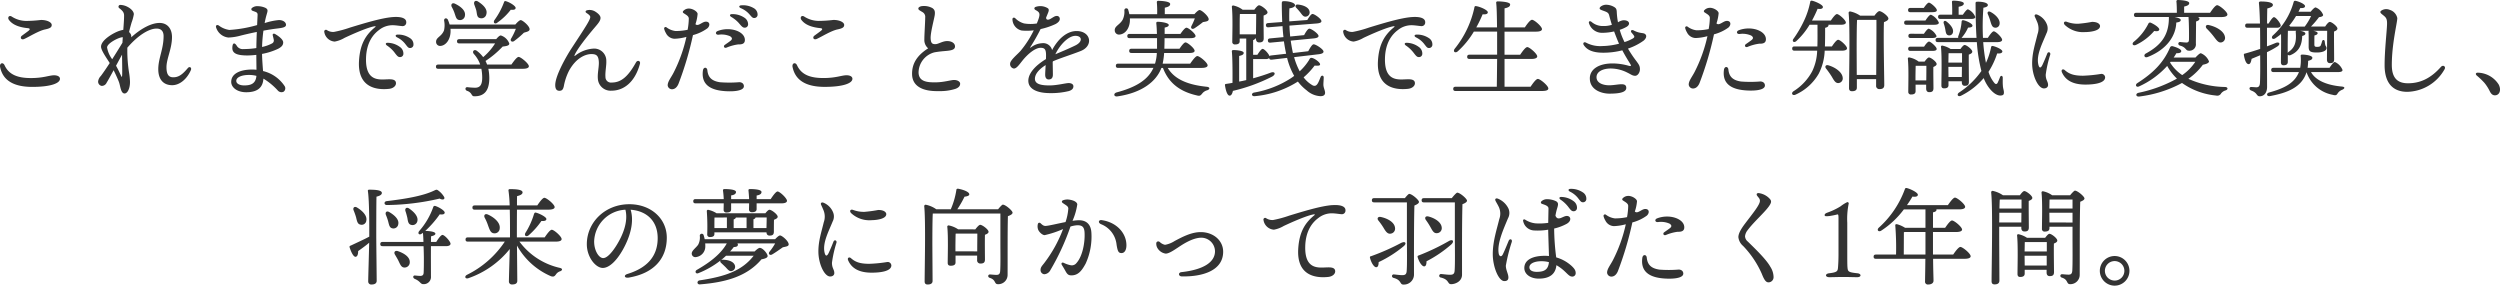 <svg xmlns="http://www.w3.org/2000/svg" width="637.962" height="72.894" viewBox="0 0 637.962 72.894"><g transform="translate(-304.896 -6276.257)"><path d="M-319.047-12.737c1.179-.511,3.629-2.081,5.329-2.434,1.289-.267,1.683-.562,1.683-1.143,0-.689-1.209-1.274-2.737-1.274a33.809,33.809,0,0,1-3.766.249,6.866,6.866,0,0,1-3.633-1.069c-.728-.524-1.244.181-.78.809.955,1.294,2.7,1.893,4.788,2.1.629.062.656.311.215.667-.384.31-1.176.876-1.678,1.247-.591.437-.234,1.2.58.849ZM-325.2-5.549c.743,3.624,3.807,5.042,8.183,5.042,4.736,0,7.085-.921,7.085-2.062,0-.626-.726-.9-1.494-.9-1.252,0-2.679.707-5.892.707-3.088,0-5.572-.677-6.749-3.265-.394-.867-1.348-.565-1.134.478Zm33.143,3.894a17.22,17.22,0,0,0-.245-2.506,35.688,35.688,0,0,1-.443-5.7c0-.226,0-.446.008-.655,2.952-3.418,5.7-4.873,7.447-4.873,1.173,0,1.8.667,1.8,1.932,0,3.308-1.356,5.639-1.356,8.437,0,2.6,1.295,4.079,3.553,4.079,1.878,0,3.726-1.5,4.755-3.822.3-.683-.316-1.075-.77-.538-1.388,1.641-2.334,2.345-3.719,2.345-1.223,0-1.726-.809-1.726-2.6,0-2.133,1.409-4.707,1.409-7.67,0-2.1-1.149-3.6-3.176-3.6-1.787,0-4.334,1.063-7.234,3.672a1.351,1.351,0,0,0-.3-1.086,2.065,2.065,0,0,0-.241-.261c.2-.936.433-1.7.629-2.4a11.453,11.453,0,0,0,.586-2.146c0-.676-.7-1.449-1.727-1.948a4.33,4.33,0,0,0-1.68-.434.46.46,0,0,0-.284.853c.909.7,1.2,1.153,1.2,1.875,0,.954-.085,2.108-.2,3.639a5.585,5.585,0,0,0-.92.228c-1.5.471-4.76,2.335-4.76,4.071,0,.912,1.375,2.842,2.214,4.169-.853,1.312-1.659,2.5-2.273,3.31a2.375,2.375,0,0,0-.683,1.361,1.1,1.1,0,0,0,.927,1.167,1.386,1.386,0,0,0,1.255-.843c.453-.744,1.095-1.914,1.77-3.165.666,1.343,1.187,2.541,1.375,3.062.359,1,.449,2.876,1.423,2.876.75,0,1.376-1.308,1.376-2.832ZM-294.3-3.263c-.309-.617-.65-1.44-1.324-2.644.546-1.016,1.084-2.017,1.533-2.825.018,1.831.087,4.737.014,5.4C-294.109-3-294.149-2.971-294.3-3.263Zm-3.612-7.284c0-1.045,2.6-2.361,3.541-2.57a2.185,2.185,0,0,1,.469-.067q-.045.667-.089,1.416c-.772,1.271-1.7,2.769-2.613,4.2A6.932,6.932,0,0,1-297.907-10.548Zm32.97,8.513c0-.97,1.443-1.522,3.233-1.522a7.731,7.731,0,0,1,1.909.231c-.175,2.079-1.533,2.442-3.143,2.442C-263.939-.885-264.937-1.258-264.937-2.035Zm7.8-17.12c.281-.864.251-1.159-.3-1.493a4.859,4.859,0,0,0-2.01-.455,2.085,2.085,0,0,0-1.5.469.4.4,0,0,0,.141.69c.823.351,1.326.325,1.311,1.07-.005.267-.06,1.261-.123,2.592a33.043,33.043,0,0,1-7.073,1.241,5.758,5.758,0,0,1-2.69-1.12c-.468-.3-.836-.056-.718.434a3.678,3.678,0,0,0,3.15,2.623,13.2,13.2,0,0,0,3.015-.462c.77-.2,2.384-.588,4.237-.965-.055,1.321-.1,2.774-.121,4.117a21.3,21.3,0,0,1-3.261.252,1.774,1.774,0,0,1-1.79-.934h0c-.6-.861-1.053-.567-1.072.629-.02,1.261.91,1.936,3.8,1.936a18.425,18.425,0,0,0,2.32-.152c.007,1.19.027,2.74.039,3.806a9.376,9.376,0,0,0-1.076-.063c-3.1,0-5.37,1.045-5.37,3.158,0,1.406,1.51,2.64,3.827,2.64,2.649,0,4.251-1.007,4.387-3.48a16.52,16.52,0,0,1,3.687,3.05,1.237,1.237,0,0,0,1.458.3A1.07,1.07,0,0,0-252.65-.78a9.1,9.1,0,0,0-5.457-3.769c-.094-1.206-.225-2.847-.259-4.374a16.67,16.67,0,0,0,4.106-1.311c.744-.4,1.293-.84,1.293-1.612,0-.743-1.077-1.574-2.049-2.141-.376-.22-.7-.054-.621.3.087.377.216.837.27,1.215a.819.819,0,0,1-.432.864,9.587,9.587,0,0,1-2.56.912,39.409,39.409,0,0,1,.346-4.161c1.129-.208,2.279-.4,3.33-.526h0c1.247-.155,2.41-.259,2.433-.934.021-.594-.579-1.209-1.766-1.251a16.24,16.24,0,0,0-3.684.779,21.251,21.251,0,0,1,.564-2.364Zm32.221.825c-2.864.189-7.524,1.629-10.962,2.675a28.749,28.749,0,0,1-4.159,1.121,2.887,2.887,0,0,1-1.746-.451.435.435,0,0,0-.694.452,2.878,2.878,0,0,0,2.661,2.463,7.469,7.469,0,0,0,2.5-.946c2.224-1.046,6.04-2.722,7.718-2.971.258-.038.273.092.094.238-2.261,1.846-3.867,4.164-4.116,8.65-.369,6.654,4.27,7.446,7.663,7.089,1.065-.112,1.806-.742,1.774-1.477-.044-1.006-1.231-.982-2.17-.955-2.019.058-5.6.651-5.475-5.294.089-4.255,1.989-6.308,3.335-7.3a5.531,5.531,0,0,1,3.479-1.211c.788,0,2.113.224,2.5.231a.916.916,0,0,0,.954-1c.017-.982-1.183-1.459-3.362-1.315Zm.314,8.991c.615.808.908,1.206,1.365,1.222a.842.842,0,0,0,.947-.831,2.025,2.025,0,0,0-.871-1.736,5.376,5.376,0,0,0-3-1.074c-.659-.067-.831.324-.308.7A8.187,8.187,0,0,1-224.6-9.339Zm2.72-2.213c.615.777.8,1.121,1.273,1.121a.841.841,0,0,0,.891-.891,1.866,1.866,0,0,0-.88-1.625,5.355,5.355,0,0,0-3.086-.912c-.648-.014-.794.411-.214.717a5.91,5.91,0,0,1,2.018,1.591Zm23.593-5.377a15.73,15.73,0,0,0,3.4-3.267c.837.081,1.215-.054,1.242-.459.027-.486-1.485-1.458-2.511-1.728-.27-.108-.432.108-.486.351A18.64,18.64,0,0,1-199.1-17.5C-199.449-16.821-198.882-16.416-198.288-16.929Zm-5.373-2.97c.162.81.135,1.62.837,1.809a1.278,1.278,0,0,0,1.7-.945c.378-1.269-.756-2.376-2.052-3.213-.756-.513-1.242,0-1.026.7C-204.039-21.033-203.8-20.466-203.661-19.9Zm-5.562.621c.3.81.4,1.593,1.161,1.7a1.257,1.257,0,0,0,1.485-1.161c.189-1.269-1.107-2.295-2.484-2.97-.783-.405-1.188.162-.891.783A9.878,9.878,0,0,1-209.223-19.278Zm8.289,13.068a6.8,6.8,0,0,0-.4-.918,23.581,23.581,0,0,0,4.374-3.672c.891-.108,1.7-.216,1.7-.756a3.381,3.381,0,0,0-2.16-2.079c-.324,0-.729.4-1.188.945h-9.4c-.351,0-.594.135-.594.54,0,.432.243.54.594.54h9.126a15.206,15.206,0,0,1-3.051,3.51,7.675,7.675,0,0,0-1.62-1.62c-.7-.513-1.3.216-.729.837a7.993,7.993,0,0,1,1.593,2.673h-10.692c-.351,0-.594.135-.594.54,0,.432.243.54.594.54h10.989a11.906,11.906,0,0,1,.216,2.241c0,1.89-.567,2.592-1.836,2.592a18.808,18.808,0,0,1-1.917-.135c-.621-.081-.729.729-.081.945a1.89,1.89,0,0,1,1.026.756c.3.486.4.621.837.621,2.592,0,3.78-1.539,3.78-4.644a11.828,11.828,0,0,0-.243-2.376h8.775c1.107,0,1.566-.27,1.566-.648,0-.675-2.052-2.376-2.619-2.376-.432,0-1.215,1.053-1.836,1.944Zm-9.558-10.206a12.736,12.736,0,0,0-.432-1.215c-.324-.594-1.026-.432-.972.216a5.909,5.909,0,0,1-.027,2.484c-.621,1.62-2.079,1.755-2.025,2.97a1.02,1.02,0,0,0,1.107,1c1.377-.081,2.565-1.62,2.592-3.726a5.2,5.2,0,0,0-.027-.648h16.686a16.3,16.3,0,0,1-1.215,2.511c-.351.567.243,1.026.81.594a21.986,21.986,0,0,0,2.457-2.106c.783-.243,1.431-.351,1.458-.864.027-.837-1.809-2.349-2.268-2.349-.324,0-.918.594-1.377,1.134Zm47.562,9.649c-2.1,3.8-3.919,5.147-6.2,5.147a1.4,1.4,0,0,1-1.594-1.415c-.116-1.125.27-2.979.216-4.046a3.1,3.1,0,0,0-3.132-3.207A8.286,8.286,0,0,0-178.4-8.512c-.265.2-.3.111-.184-.159.62-1.447,2.957-4.46,5.058-6.927,1-1.169,1.535-1.8,1.535-2.519,0-.564-.593-1.125-1.288-1.572a2.728,2.728,0,0,0-2.152-.372c-.388.093-.518.43-.172.663.633.426.993.716.993,1.065,0,.732-1.322,2.709-4.816,8.042-1.028,1.569-4.121,6.808-4.121,9.319,0,.972.34,1.458,1.053,1.458.656,0,.94-.29,1.132-1.137a14.507,14.507,0,0,1,1.339-3.994c1.923-3.473,4.4-4.238,5.684-4.238s1.832.383,1.917,2.006c.068,1.292-.383,2.873-.243,4.349A3.249,3.249,0,0,0-169.182.459c3.055,0,5.966-2.094,7.25-6.856.206-.765-.634-1.028-1-.37ZM-149.5-20.5a1.915,1.915,0,0,0-1.362.608.329.329,0,0,0,.052.548c.624.442,1.316.725,1.348,1.384a17.39,17.39,0,0,1-.3,2.877,14.451,14.451,0,0,1-3.123.315,4.783,4.783,0,0,1-2.275-.938.373.373,0,0,0-.586.4,3.893,3.893,0,0,0,.455,1.084,2.523,2.523,0,0,0,2.186,1.43,12.8,12.8,0,0,0,3.029-.476,37.73,37.73,0,0,1-3.282,9.158c-.65,1.265-1.536,2.29-1.49,3.258a1.11,1.11,0,0,0,1.14.948c.508-.022,1.144-.3,1.6-1.354A83.724,83.724,0,0,0-148.4-13.727a10.912,10.912,0,0,0,3.7-1.743c.754-.708.619-1.722-.446-1.684-.942.034-1.943,1.328-2.62.641a10.784,10.784,0,0,0,.552-2.64c-.09-.653-1.362-1.386-2.284-1.342Zm7.367,5.75c-.61.241-.531.983.251.929a5.427,5.427,0,0,1,2.961.392c.6.39.584.768.141,1.125-.4.323-1.052.758-1.512,1.091-.382.277-.195.887.415.7a11.679,11.679,0,0,1,3.032-.838c1.255.054,1.737-.371,1.69-1.24-.115-2.141-3.877-3.385-6.978-2.163Zm-2.6,9.974c-.086-.8-1-.886-1.132.118-.345,2.658.818,4.676,4.847,5.159,2.128.255,5.58.2,5.613-1.158.014-.581-.4-1.021-1.152-1.052a30.97,30.97,0,0,1-4.931.017c-2.415-.344-3.079-1.534-3.244-3.083Zm8.066-11.981c.663.769.978,1.149,1.436,1.138a.842.842,0,0,0,.9-.887,2.025,2.025,0,0,0-.974-1.68,5.377,5.377,0,0,0-3.054-.892c-.662-.027-.811.374-.265.718a8.181,8.181,0,0,1,1.962,1.6Zm2.581-2.374c.66.738.87,1.071,1.338,1.042a.841.841,0,0,0,.836-.943,1.867,1.867,0,0,0-.977-1.57,5.356,5.356,0,0,0-3.136-.725c-.648.025-.768.458-.171.728a5.912,5.912,0,0,1,2.11,1.467Zm17.264,6.388c1.179-.511,3.629-2.081,5.329-2.434,1.289-.267,1.683-.562,1.683-1.143,0-.689-1.209-1.274-2.737-1.274a33.808,33.808,0,0,1-3.766.249,6.866,6.866,0,0,1-3.633-1.069c-.728-.524-1.244.181-.78.809.955,1.294,2.7,1.893,4.788,2.1.629.062.656.311.215.667-.384.31-1.176.876-1.678,1.247-.591.437-.234,1.2.58.849Zm-6.157,7.188c.743,3.624,3.807,5.042,8.183,5.042,4.736,0,7.085-.921,7.085-2.062,0-.626-.726-.9-1.494-.9-1.252,0-2.679.707-5.892.707-3.088,0-5.572-.677-6.749-3.265-.394-.867-1.348-.565-1.134.478Zm32.09-14.971c0,.351.228.437,1.052.932a1.383,1.383,0,0,1,.7,1.4c0,1.108-.216,4.3-.216,5.533a2.785,2.785,0,0,0,.968,2.313c-2.853,1.823-4.179,3.927-4.1,6.706C-92.393-.8-89.984.678-85.668.568a12.928,12.928,0,0,0,4.247-.574c.833-.312,1.205-.744,1.2-1.316,0-.538-.7-.98-1.651-.947-.717.025-2.49.549-4.319.594-2.394.059-4.589-.12-4.641-2.511A5.389,5.389,0,0,1-86.81-9.316c.837-.167,2.091-.292,2.8-.349,1.555-.127,2.535-.317,2.475-1.248-.049-.758-.859-1.289-2-1.289s-2.211.743-2.9.783c-.947.056-1.274-.3-1.317-1.516-.051-1.455.955-5.119,1.052-5.923.11-.905-.023-1.334-.583-1.747a4.46,4.46,0,0,0-2.468-.534c-.476,0-1.135.249-1.135.621Zm33.024-.059a3.625,3.625,0,0,0-1.833-.536,3.9,3.9,0,0,0-1.2.179c-.475.15-.515.577-.077.817,1.166.638,1.35.953.322,3.435a10.08,10.08,0,0,1-3.262-.011,5,5,0,0,1-2.241-1.326c-.347-.306-.777-.125-.714.351a3,3,0,0,0,2.347,2.784,14.14,14.14,0,0,0,3.088-.05,25.219,25.219,0,0,1-3.387,5.258c-.723.838-2.644,2.36-2.644,3.235A1.134,1.134,0,0,0-66.51-5.19c.7,0,1.395-1.031,2.156-1.984,1.424-1.784,3.3-3.307,4.662-3.307,1.033,0,1.391.384,1.391,1.909,0,.277-.009.608-.022.967-2.967,1.806-4.5,3.79-4.5,5.524,0,2.047,2.087,3.163,5.618,3.163A19.011,19.011,0,0,0-52.488.56c.747-.23,1.168-.6,1.168-1.215,0-.525-.5-.826-1.223-.826s-2.965.6-4.858.6c-2.281,0-3.736-.373-3.736-1.691,0-1.382,1.341-2.627,2.738-3.5-.058,1.046-.121,2.035-.121,2.438,0,.789.317,1.227.9,1.227.679,0,1.064-.383,1.064-1.227,0-.538-.026-1.932-.048-3.152.015-.083.032-.165.051-.246,1.948-.848,4.522-1.619,7.093-2.629,3.338-1.312,2.618-5.1-1.054-5.1-2.272,0-4.572,1.728-6.245,4.864a2.316,2.316,0,0,0-2.552-1.756,5.016,5.016,0,0,0-2.836,1.064c-.207.145-.271.086-.134-.12a47.429,47.429,0,0,0,2.587-4.553,17.976,17.976,0,0,0,3.829-1.289c.692-.382,1.08-.83,1.072-1.288a.727.727,0,0,0-.831-.768h0c-.452,0-.931.392-1.583.76-.549.31-1.117.274-1.069-.372.259-.6.417-1.014.513-1.246.225-.547.208-.912-.095-1.114Zm7.031,7.045c1.776,0,1.952,1.5.035,2.442-1.876.919-3.819,1.707-5.123,2.262C-54.761-11.277-52.557-13.534-50.829-13.534Zm30.5-4.448a14.864,14.864,0,0,1-.837,1.89c-.324.621.135,1,.729.648a25.565,25.565,0,0,0,2.187-1.593c.729-.135,1.458-.189,1.458-.729,0-.783-1.809-2.349-2.322-2.349-.3,0-.864.54-1.323,1.053H-28v-1.647c.81-.189,1.377-.405,1.377-.945,0-.729-2.565-.81-3.024-.81a.34.34,0,0,0-.378.405,26.651,26.651,0,0,1,.081,3h-7.1c-.081-.405-.189-.81-.3-1.161a.5.5,0,0,0-.972.162,4.614,4.614,0,0,1-.4,2.349c-.7,1.35-2.106,1.647-2.052,2.781a1.072,1.072,0,0,0,1.107,1.08c1.458-.054,2.592-1.4,2.754-3.375a7.056,7.056,0,0,0,0-.756Zm1.7,12.636c1.107,0,1.566-.27,1.566-.648,0-.7-2.052-2.376-2.619-2.376-.432,0-1.215,1.053-1.836,1.944h-7.02a18.99,18.99,0,0,0,.378-2.727h6.4c.945,0,1.377-.189,1.377-.567,0-.621-1.809-2.133-2.322-2.133-.378,0-1.026.864-1.539,1.62h-3.861c.027-.81.054-1.782.054-2.7h6.507c.972,0,1.4-.189,1.4-.567-.027-.621-1.809-2.106-2.322-2.106-.351,0-1.026.837-1.539,1.593h-4.023v-1.62c.621-.135,1.026-.3,1.053-.648,0-.621-2.241-.837-2.808-.837-.243,0-.405.108-.378.4.081.7.135,1.674.162,2.7h-6.966c-.351,0-.594.135-.594.54,0,.432.243.54.594.54h6.993v2.7h-6.507c-.351,0-.594.135-.594.54,0,.432.243.54.594.54h6.453a10.865,10.865,0,0,1-.459,2.727h-9.4c-.351,0-.594.135-.594.54,0,.432.243.54.594.54h8.991C-32.238-2.4-35.181-.459-40.257.891c-.945.27-.756,1.161.162,1.026,6.156-.891,9.909-3.726,11.232-7.263h.4c1.512,4.023,4.563,6.1,8.667,7.02.756.216.945,0,1.35-.486a2.343,2.343,0,0,1,1.3-.837c.675-.243.756-.783-.135-.891C-21.816-1-25.434-2.3-27.243-5.346ZM6.615-19.467c.459.594.783,1.134,1.431,1.026a1.075,1.075,0,0,0,.891-1.323c-.189-1.08-1.62-1.62-2.916-1.755-.7-.081-.837.432-.459.837A14.742,14.742,0,0,1,6.615-19.467Zm-15.5,3.456c0-.486,0-2.3.054-3.1h4.158c0,1.215-.027,3.672-.054,5.184H-8.883ZM11.2-8.829c.945-.108,1.35-.351,1.3-.729-.054-.594-2.025-1.863-2.538-1.809-.378.027-.918.945-1.35,1.755L4.7-9.153q-.324-1.5-.567-3.159l5.859-.567c.864-.081,1.269-.3,1.242-.648-.054-.594-1.89-1.89-2.376-1.836-.351.027-.891.864-1.3,1.647L4-13.365c-.081-.891-.162-1.809-.189-2.781l6.912-.54c.918-.081,1.3-.27,1.242-.648-.054-.567-1.836-1.836-2.3-1.782-.324.027-.864.81-1.3,1.539l-4.59.351c-.027-1.053-.027-2.16.027-3.321.945-.135,1.431-.432,1.431-.81,0-.648-1.62-1.026-2.754-1.026-.513,0-.621.081-.621.648,0,1.647.054,3.213.108,4.671l-3.591.27c-.351.027-.594.189-.567.594.054.405.3.513.648.486l3.591-.3c.054,1,.135,1.917.243,2.808l-3.429.324c-.351.027-.594.189-.54.594.027.432.3.513.648.486L2.4-12.123q.243,1.661.567,3.159l-3.807.432a.646.646,0,0,0-.432.189c-.216-.648-1.323-1.863-1.755-1.863-.324,0-.864.756-1.35,1.512h-1.08v-3.753a.684.684,0,0,0,.513-.405h.216v.081c0,.432.189.918.81.918.729,0,1.161-.216,1.161-1.053s-.054-4.1-.027-5.805c.513-.189,1-.432,1-.81,0-.594-1.62-1.809-2.16-1.809-.324,0-.81.594-1.215,1.134h-2.97a5.994,5.994,0,0,0-2.376-1.08.323.323,0,0,0-.378.351c.27,2.43.108,7.074.108,8.856a.636.636,0,0,0,.7.729c.783,0,1.188-.243,1.188-.81v-.7h1.674V-2.241c-.567.135-1.188.27-1.809.378V-8.4c.7-.162,1.161-.351,1.161-.783,0-.621-2.187-.729-2.646-.729-.243,0-.4.135-.378.378.162,1.458.189,5.238.162,7.992-.513.108-1.053.189-1.62.27-.216.027-.324.108-.3.351.216,1.431.621,2.646,1.188,2.646.459,0,.7-.567.837-1.215A43.886,43.886,0,0,0-.621-3.132C.432-3.7.162-4.563-1-4.131c-1.3.486-2.754.972-4.455,1.431V-7.614h3.267a1.121,1.121,0,0,0,.81-.243c.081.351.351.432.675.405l3.915-.459a17.888,17.888,0,0,0,1.809,4.59c-.3.243-.621.459-.945.675A25.257,25.257,0,0,1-5.238.945c-.756.189-.648,1,.189.918A24.581,24.581,0,0,0,5.022-1.3c.324-.189.648-.378.945-.567A11.744,11.744,0,0,0,8.208.378a5.663,5.663,0,0,0,3.537,1.485c.756,0,1.161-.3,1.161-.864,0-.621-.405-1.242-.432-2.052,0-.594.081-1.3.081-1.863,0-.54-.567-.621-.783-.108-.162.378-.432,1.107-.675,1.539-.378.675-.837.972-1.62.432a7.513,7.513,0,0,1-2.052-1.89,18.472,18.472,0,0,0,2.808-3c.891.054,1.377.054,1.4-.3.027-.54-1.539-1.647-2.187-1.674-.27-.027-.459.162-.621.54a13.941,13.941,0,0,1-2.4,2.889A17.731,17.731,0,0,1,5-8.1Zm23.891-9.5c-2.864.189-7.524,1.629-10.962,2.675a28.75,28.75,0,0,1-4.159,1.121,2.887,2.887,0,0,1-1.746-.451.435.435,0,0,0-.694.452A2.878,2.878,0,0,0,20.2-12.07a7.468,7.468,0,0,0,2.5-.946c2.224-1.046,6.04-2.722,7.718-2.971.258-.038.273.092.094.238-2.261,1.846-3.867,4.164-4.116,8.65C26.024-.446,30.664.347,34.057-.011c1.065-.112,1.806-.742,1.774-1.477-.044-1.006-1.231-.982-2.17-.955-2.019.058-5.6.651-5.475-5.294.089-4.255,1.989-6.308,3.335-7.3A5.531,5.531,0,0,1,35-16.245c.788,0,2.113.224,2.5.231a.916.916,0,0,0,.954-1c.017-.982-1.183-1.459-3.362-1.315Zm.314,8.991c.615.808.908,1.206,1.365,1.222a.842.842,0,0,0,.947-.831,2.025,2.025,0,0,0-.871-1.736,5.376,5.376,0,0,0-3-1.074c-.659-.067-.831.324-.308.7a8.186,8.186,0,0,1,1.861,1.719Zm2.72-2.213c.615.777.8,1.121,1.273,1.121a.841.841,0,0,0,.891-.891,1.866,1.866,0,0,0-.88-1.625,5.355,5.355,0,0,0-3.086-.912c-.648-.014-.794.411-.214.717a5.91,5.91,0,0,1,2.018,1.591ZM58.7-.54v-7.1h6.858c.945,0,1.485-.243,1.485-.648,0-.675-1.971-2.376-2.538-2.376-.432,0-1.215,1.053-1.809,1.944h-4v-5.886h8.046c1,0,1.512-.243,1.512-.648,0-.675-1.971-2.376-2.538-2.376-.459,0-1.242,1.053-1.836,1.944H58.7v-4.86c.837-.189,1.431-.405,1.431-1,0-.7-2.727-.783-3.186-.783-.243,0-.405.135-.378.378.135.972.189,3.348.216,6.264H51.489a30.2,30.2,0,0,0,1.62-3.348c.783.081,1.323-.081,1.323-.513-.027-.594-2-1.431-2.97-1.566-.27-.054-.432.054-.459.378a25.163,25.163,0,0,1-5.022,10.5c-.513.7.108,1.215.756.675a21.624,21.624,0,0,0,4.131-5.049h5.94v5.886H49.761c-.351,0-.594.135-.594.54,0,.432.243.54.594.54h7.047c-.027,2.916-.054,5.535-.081,7.1H46.2c-.351,0-.594.135-.594.54,0,.432.243.54.594.54H68.283c1.134,0,1.593-.243,1.593-.648,0-.7-2.079-2.43-2.673-2.43-.459,0-1.242,1.08-1.863,2ZM86.23-6.492c-3.364,0-5.765,1.409-5.765,3.815,0,3.057,3.209,3.894,4.975,3.894,2.846,0,4.326-.423,4.326-1.464,0-1.593-2.26-.67-4.363-.67-1.5,0-3.232-.544-3.232-2.067,0-1.351,1.473-2.218,3.711-2.218A9.529,9.529,0,0,1,90.059-4.14c.926.445,1.27.8,1.975.8.659,0,1.216-.841,1.216-1.649,0-.764-.155-1.1-.953-2.161A30.316,30.316,0,0,1,90.2-10.279a15.216,15.216,0,0,0,3.924-1.983c.538-.4.93-1.082.619-1.539-.274-.4-.673-.391-1.325-.5a6.029,6.029,0,0,1-1.8-.63c-.531-.264-.867.154-.5.584a8.3,8.3,0,0,1,.586.732c.207.316.136.5-.268.757a10.479,10.479,0,0,1-2.125.914q-.242-.5-.477-1.037a16.785,16.785,0,0,1-.736-2.09,8.666,8.666,0,0,0,1.807-.8c.422-.271.642-.637.547-.976-.117-.416-.613-.684-1.442-.669a3.393,3.393,0,0,0-1.361.524,18.514,18.514,0,0,1-.305-2.556c-.033-.778-.146-1.036-.708-1.371a4.173,4.173,0,0,0-2.032-.553c-.78,0-1.636.5-1.636.922,0,.322.476.434,1.285.738.734.275.992.473,1.139,1.023.245.923.47,1.708.7,2.433a6.528,6.528,0,0,1-2.179.317A4.423,4.423,0,0,1,80.9-17.091h0c-.422-.35-.822-.133-.634.382a3.467,3.467,0,0,0,3.481,2.4,13.318,13.318,0,0,0,2.918-.353c.246.685.514,1.374.827,2.147.133.329.276.659.426.985a17.889,17.889,0,0,1-4.253.6,7.667,7.667,0,0,1-4.112-.843h0c-.581-.338-.979.092-.6.641C79.737-9.994,81.1-9.23,83.912-9.23a19.321,19.321,0,0,0,4.84-.611c.835,1.58,1.658,2.875,1.939,3.327.416.668.361.79-.348.606a15.313,15.313,0,0,0-4.114-.585Zm24.822-14.192a1.915,1.915,0,0,0-1.362.608.329.329,0,0,0,.052.548c.624.442,1.316.725,1.348,1.384a17.392,17.392,0,0,1-.3,2.877,14.451,14.451,0,0,1-3.123.315,4.783,4.783,0,0,1-2.275-.938.373.373,0,0,0-.586.4,3.893,3.893,0,0,0,.455,1.084,2.523,2.523,0,0,0,2.186,1.43,12.8,12.8,0,0,0,3.029-.476A37.731,37.731,0,0,1,107.194-4.3c-.65,1.265-1.536,2.29-1.49,3.258a1.11,1.11,0,0,0,1.14.948c.508-.022,1.144-.3,1.6-1.354a83.726,83.726,0,0,0,3.705-12.473,10.912,10.912,0,0,0,3.7-1.743c.754-.708.619-1.722-.445-1.684-.942.034-1.943,1.328-2.62.641a10.784,10.784,0,0,0,.552-2.64c-.09-.653-1.362-1.386-2.284-1.342Zm7.367,5.75c-.61.241-.531.983.251.929a5.427,5.427,0,0,1,2.961.392c.6.39.584.768.141,1.125-.4.323-1.052.758-1.512,1.091-.382.277-.195.887.415.7a11.679,11.679,0,0,1,3.032-.838c1.255.054,1.737-.371,1.69-1.24-.115-2.141-3.877-3.385-6.978-2.163Zm-2.6,9.974c-.086-.8-1-.886-1.132.118-.345,2.658.818,4.676,4.847,5.159,2.128.255,5.58.2,5.613-1.158.014-.58-.4-1.021-1.152-1.052a30.969,30.969,0,0,1-4.931.017c-2.415-.344-3.079-1.534-3.244-3.083Zm25.5-1.061c-.7-.189-.945.378-.567.837a22.571,22.571,0,0,1,1.431,2.025c.594,1.026.972,1.728,1.728,1.674a1.19,1.19,0,0,0,1.08-1.4C144.855-4.293,143.046-5.535,141.318-6.021Zm-.864-4.806c.054-1.431.054-3,.054-4.752.621-.162.837-.351.864-.675a.162.162,0,0,0-.027-.108h3.132c.837,0,1.323-.189,1.323-.567,0-.621-1.755-2.16-2.268-2.16-.378,0-1.026.864-1.566,1.647H137.16a30.426,30.426,0,0,0,1.431-3c.783.135,1.35,0,1.35-.459,0-.567-1.89-1.4-2.727-1.593-.324-.054-.459.027-.513.324a20.778,20.778,0,0,1-1.647,4.941c-.027.027-.027.054-.054.108a28.573,28.573,0,0,1-2.592,4.374c-.432.648.189,1.053.729.567a18.238,18.238,0,0,0,3.4-4.185h2.025c0,2.106.027,3.915-.027,5.535H132.7c-.351,0-.594.135-.594.54,0,.432.243.54.594.54h5.778a12.988,12.988,0,0,1-1.242,5.211,13.54,13.54,0,0,1-4.779,5.13c-.756.513-.27,1.269.54.864a12.932,12.932,0,0,0,5.886-5.346A14,14,0,0,0,140.4-9.747h4.4c.783,0,1.3-.216,1.3-.594,0-.621-1.728-2.187-2.268-2.187-.378,0-1.053.891-1.593,1.7Zm8.127,7.263L148.554-9.8c0-.972,0-6.183.108-7.776l.189-.027H153.6c.027,2.187-.027,9.855-.054,14.04Zm.864-15.12a6.984,6.984,0,0,0-2.565-1.08.368.368,0,0,0-.378.378c.4,3.672.108,16.227.108,19.2,0,.513.243.783.756.783.837,0,1.242-.3,1.242-.918v-2.16h4.914v1.62a.81.81,0,0,0,.837.918c.756,0,1.242-.216,1.242-1.053,0-1.782-.243-12.5-.081-16.038.567-.216,1.134-.486,1.134-.918,0-.621-1.7-1.89-2.295-1.89-.324,0-.864.594-1.269,1.161Zm32.589-.378a14.436,14.436,0,0,1,.648,1.809c.27.891.459,1.512,1.08,1.62a1.05,1.05,0,0,0,1.269-.918c.189-1.188-1.053-2.43-2.349-3.105C182.115-19.926,181.818-19.548,182.034-19.062Zm-4.266,1.215c.621,0,1.08-.135,1.053-.513a3.559,3.559,0,0,0-1.863-1.944c-.3,0-.837.7-1.3,1.377h-1.08v-2.025c.81-.162,1.323-.378,1.323-.837,0-.621-2.214-.729-2.673-.729-.243,0-.378.135-.351.4.054.837.081,2.106.054,3.186h-3c-.351,0-.594.135-.594.54,0,.432.243.54.594.54Zm-6.993,1.134a10.789,10.789,0,0,1,.4,1.539c.135.756.189,1.323.729,1.485a.943.943,0,0,0,1.215-.7c.243-.918-.594-2-1.647-2.808C170.991-17.577,170.613-17.2,170.775-16.713Zm-2.943-2.862c.783,0,1.215-.162,1.188-.513,0-.54-1.593-1.917-2.025-1.917-.324,0-.864.7-1.323,1.35h-3.4c-.351,0-.594.135-.594.54,0,.432.243.54.594.54Zm-6.561,2.133c-.351,0-.594.135-.594.54,0,.432.243.54.594.54h7.1c.675,0,1.161-.162,1.161-.54a4,4,0,0,0-2.025-2.025c-.351,0-.918.756-1.4,1.485Zm1.08,3.375c-.351,0-.594.135-.594.54,0,.432.243.54.594.54h5.427c.729,0,1.161-.135,1.161-.513a3.787,3.787,0,0,0-1.971-1.863c-.3,0-.81.648-1.242,1.3ZM163.566-2.16V-3c0-.513.027-2.16.054-2.889h2.727c0,.891,0,2.43-.027,3.726Zm.81-4.806A5.76,5.76,0,0,0,162-8.019a.3.3,0,0,0-.378.324c.243,2.349.108,6.669.108,8.4a.648.648,0,0,0,.7.729c.756,0,1.161-.243,1.161-.837V-1.08h2.7v1c0,.432.162.918.783.918.675,0,1.08-.189,1.08-1.026,0-.756-.054-3.969-.027-5.4.432-.189.837-.4.837-.756,0-.567-1.458-1.674-1.971-1.674-.27,0-.729.54-1.107,1.053ZM162.3-10.773c-.351,0-.594.135-.594.54,0,.432.243.54.594.54h5.535c.729,0,1.161-.135,1.134-.513,0-.513-1.512-1.863-1.944-1.863-.324,0-.837.648-1.269,1.3ZM175.446-9.1v2.4h-3.483c.027-.891.027-1.944.054-2.4ZM171.99-3.024l-.027-2.322v-.27h3.456l-.027,2.592Zm3.4,1.08V-1.7c0,.432.135.918.756.918.675,0,1.053-.189,1.053-1.026,0-.891-.054-5.265-.027-6.939.459-.162.891-.378.891-.756,0-.567-1.458-1.7-1.944-1.7-.3,0-.729.54-1.08,1.026H172.53a6.21,6.21,0,0,0-2.079-.864.3.3,0,0,0-.378.324c.27,2.538.108,7.938.108,9.855,0,.486.216.729.675.729.756,0,1.134-.243,1.134-.837v-.972Zm9.072-9.99c.729,0,1.215-.189,1.215-.594,0-.594-1.62-2.16-2.133-2.16-.351,0-1,.864-1.512,1.674h-1.242a60.856,60.856,0,0,1,.108-7.695c.783-.135,1.161-.378,1.134-.7-.027-.621-1.566-.864-2.619-.837-.459,0-.54.108-.513.621.027,2.835.054,5.778.243,8.613h-3.834l.027-.027a9.889,9.889,0,0,0,1.647-2.592c.81-.027,1.134-.189,1.134-.54-.054-.459-1.377-1.161-2.349-1.35-.27-.054-.432.162-.432.4a12.8,12.8,0,0,1-.837,3.645.923.923,0,0,0-.027.459H169.29c-.351,0-.594.135-.594.54,0,.432.243.54.594.54h9.936a40.192,40.192,0,0,0,1.161,7.371,20.8,20.8,0,0,1-5.67,5.481c-.729.486-.324,1.215.459.837a18.221,18.221,0,0,0,5.8-4.509,9.919,9.919,0,0,0,1.242,2.322c1.08,1.485,2.187,2.16,3.051,2.133.7-.027.864-.27.864-.783,0-.594-.243-1-.27-1.809-.054-.594-.027-1.377-.027-1.971-.027-.567-.54-.621-.729-.054-.135.378-.351.891-.567,1.35-.216.4-.513.459-.864.027A8.282,8.282,0,0,1,182.2-4.347a20.071,20.071,0,0,0,2.214-4.7c.783.081,1.323-.108,1.323-.513,0-.486-1.458-1.161-2.4-1.377-.27-.054-.432.027-.486.351a17.319,17.319,0,0,1-1.3,3.942,41.936,41.936,0,0,1-.7-5.292Zm10.17-7.018c-.454-.173-.816.071-.591.559.16.347.391.85.651,1.493a4.255,4.255,0,0,1,.019,2.946c-.629,2.622-1.373,4.761-1.373,7.462,0,3.081,1.517,6.374,3,6.374.669,0,1.064-.374,1.064-.864,0-.937-.6-1.237-.6-2.627a29.714,29.714,0,0,1,1.143-5.1c.187-.607-.514-.934-.767-.275-.376.98-.864,2.112-1.2,2.832-.462.977-.849.893-1.071-.111-.541-2.445,1.072-5.388,2.073-7.889a2.748,2.748,0,0,0,.08-2.409,4.438,4.438,0,0,0-2.422-2.387ZM201.649-4.8c-.411-.365-1.027-.141-.7.592.809,1.828,2.538,3.111,5.982,3.111,2.352,0,5.03-.386,5.03-1.859a.93.93,0,0,0-1.044-.863,35.1,35.1,0,0,1-4.582.459c-2.3,0-3.534-.417-4.685-1.439Zm5.108-9.691h0c1.381,0,3.908-.3,3.908-1.543,0-.426-.5-1.065-2.047-1.065a33.062,33.062,0,0,1-3.519.48,7.734,7.734,0,0,1-2.927-.5c-.656-.232-.981.295-.47.83A6.784,6.784,0,0,0,206.757-14.486Zm21.474-3.847v.189c0,4.347-1.89,6.966-5.886,9.126-.648.351-.378,1.215.459.891,4.887-1.89,7.209-5.4,7.317-8.8.729-.081,1.134-.27,1.134-.648,0-.351-.756-.594-1.539-.756h3.537v.216c.108,1.323.135,4.32.108,5.535-.027.513-.135.729-.648.756-.3,0-1.188-.081-1.62-.135-.54,0-.648.729-.027.918,1.647.432,1.35,1.3,2.268,1.3a1.631,1.631,0,0,0,1.782-1.863l.054-5.589c.4-.135.864-.3.864-.7,0-.189-.162-.324-.432-.432H241.6c1.107,0,1.566-.27,1.566-.648,0-.7-2.052-2.376-2.619-2.376-.432,0-1.215,1.053-1.809,1.944h-6.615v-1.593c.783-.189,1.3-.4,1.3-.891,0-.675-2.43-.783-2.889-.783a.34.34,0,0,0-.378.4c.081.729.108,1.863.108,2.862H219.915c-.351,0-.594.135-.594.54,0,.432.243.54.594.54Zm10.206,2.052c-.783-.189-1,.459-.513.945a19.742,19.742,0,0,1,1.728,1.944c.756,1,1.242,1.7,1.971,1.539a1.177,1.177,0,0,0,.891-1.512C242.244-14.715,240.408-15.849,238.437-16.281Zm-13.959,1.512c.837.135,1.215.027,1.3-.351.081-.486-1.269-1.377-2.16-1.755a.448.448,0,0,0-.621.243,13.951,13.951,0,0,1-3.78,4.671c-.513.513-.135,1.053.594.756A14.012,14.012,0,0,0,224.478-14.769Zm4.185,7.857h6.318a12.469,12.469,0,0,1-3.348,3.4,10.677,10.677,0,0,1-3.1-3.213Zm.783-1.08a12.564,12.564,0,0,0,.7-1.107c.783.027,1.242-.135,1.242-.54.027-.486-1.215-.972-2.187-1.242a.556.556,0,0,0-.675.324c-1.7,3.969-4.4,6.561-8.316,9.072-.7.432-.324,1.188.4.864A21.806,21.806,0,0,0,227.8-5.859a13.419,13.419,0,0,0,2.484,3.24A34.572,34.572,0,0,1,220.482,1c-.837.189-.7,1.08.216.945a30.721,30.721,0,0,0,10.881-3.456A17.94,17.94,0,0,0,240.273,1.7a1.117,1.117,0,0,0,1.3-.567A2.286,2.286,0,0,1,242.73.378c.648-.216.621-.837-.189-.864A23.478,23.478,0,0,1,233.2-2.565a16.13,16.13,0,0,0,3.7-3.591c.945-.189,1.566-.459,1.566-.864A3.744,3.744,0,0,0,236.385-9.1c-.3,0-.891.594-1.377,1.107ZM264.519-18.6a13.77,13.77,0,0,1-1.62,2.7h-3.672a1.2,1.2,0,0,0-.3-.216,18.422,18.422,0,0,0,1.755-2.484Zm-5.967,7.425c0-.7.027-2.835.054-3.645h2.133c-.108.054-.162.189-.135.378.216,2.43-.216,3.861-1.728,4.941a1.222,1.222,0,0,0-.324.324Zm.027,2.457a.606.606,0,0,0,.729.081c2.241-.945,2.889-2.754,2.943-4.86.567-.162.81-.324.81-.648s-.675-.567-1.377-.675h2.268c-.081.081-.108.189-.081.405.054.729.027,2.457.027,3.618,0,1.215.378,1.512,2.106,1.512,1.431,0,2.457-.432,2.457-1.107,0-.405-.243-.486-.324-.837A8.265,8.265,0,0,1,268-12.1c-.054-.486-.54-.513-.675-.027a8.022,8.022,0,0,1-.351,1.053c-.135.3-.486.351-.945.351-.594,0-.675-.162-.675-.7,0-.648,0-1.89.027-2.214.459-.108.81-.27.81-.594,0-.3-.594-.486-1.134-.594h3.564c0,1.944-.054,6.7-.054,7.344,0,.432.162.918.756.918.7,0,1.08-.189,1.08-1.026,0-.891-.054-5.319-.027-7.047.459-.162.864-.4.864-.756,0-.567-1.458-1.7-1.944-1.7-.324,0-.837.648-1.188,1.188h-3.618a23.452,23.452,0,0,0,2.052-2.4c.648-.054,1.053-.27,1.053-.567a3.27,3.27,0,0,0-1.917-1.917c-.3,0-.864.594-1.269,1.107h-3.105c.162-.351.324-.648.459-.945.783.054,1.215-.108,1.215-.486,0-.513-1.485-1.161-2.376-1.35-.3-.054-.459.027-.54.324a17.765,17.765,0,0,1-5.292,8.5c-.567.594-.054,1.188.621.729.513-.351,1-.7,1.458-1.08.054,2.187-.027,6.48-.027,7.209,0,.486.216.756.648.756.729,0,1.107-.27,1.107-.864Zm-2.673-6.885c.3,0,.864-.162.864-.567,0-.54-1.215-2.133-1.728-2.133-.3,0-.864.783-1.35,1.62h-.405c0-1.431.027-2.754.054-3.834.918-.243,1.431-.486,1.431-.918,0-.621-1.4-.864-3.051-.864-.4,0-.54.108-.513.432.135,1.323.216,3.267.27,5.184h-3.186c-.351,0-.594.135-.594.54,0,.432.243.54.594.54H251.5c.027,1.89.027,3.645.027,4.563v.837c-1.188.4-2.484.81-3.861,1.188a.3.3,0,0,0-.3.378c.243,1.431.648,2.322,1.215,2.322.459,0,.648-.675.756-1.35.7-.3,1.431-.594,2.187-.918.027,2.619.027,5.616-.054,7.074-.054.864-.378,1.107-.945,1.107-.378-.027-.756-.054-1.242-.081-.567-.027-.675.621-.081.891C250.884,1,250.533,1.89,251.4,1.89c1.134,0,1.89-.918,1.89-2.4,0-2.727-.027-5.832-.027-8.856a23.339,23.339,0,0,0,2.727-1.512c.783-.567.432-1.188-.459-.864q-1.053.445-2.268.891v-4.752ZM271.458-4.293c.675,0,1.107-.162,1.08-.54a3.76,3.76,0,0,0-1.944-2.025c-.324,0-.891.756-1.377,1.485h-5.589a11.967,11.967,0,0,0,.135-1.782c.864-.216,1.08-.459,1.08-.783,0-.567-1.674-.81-2.538-.81-.378,0-.486.108-.432.459a11.129,11.129,0,0,1-.135,2.916h-6.8c-.351,0-.594.135-.594.54,0,.432.243.54.594.54h6.48C260.307-1.4,257.472-.081,253.827.918c-.837.216-.648,1.08.216.918,4.374-.81,8.1-2.214,9.315-6.1a8.74,8.74,0,0,0,6.669,5.778c.918.27,1.026,0,1.3-.405a2.379,2.379,0,0,1,1.161-.891c.54-.243.864-.7-.081-.81-3.672-.324-6.669-1.458-7.911-3.7Zm27.105-.675c.437-.752-.358-1.247-.906-.647-2.54,2.863-5.193,4.184-8.417,4.184-2.537,0-4.12-1.2-4.12-4.67,0-5.463,1.4-10.794,1.4-11.962a2.768,2.768,0,0,0-1.926-2.1,2.253,2.253,0,0,0-1.93.06c-.616.323-.619.6-.044,1.062.954.766,1.328.973,1.281,2.566-.054,1.816-.621,6.642-.621,10.435,0,5.357,2.882,6.791,5.778,6.791a11.181,11.181,0,0,0,9.5-5.724Zm8.616.837c-.648-.054-.81.351-.351.756a18.576,18.576,0,0,1,1.944,1.863A10.894,10.894,0,0,1,310.1.567c.324.675.729,1.08,1.323,1.08,1.188,0,1.7-1.35.972-2.754A6.478,6.478,0,0,0,307.179-4.131ZM-226.49,29.64a61.737,61.737,0,0,0,13.446-1.647c.918.513,1.431.108,1.134-.432a5.316,5.316,0,0,0-1.3-1.485c-.567-.459-.648-.405-1.269-.108-2.943,1.4-7.506,2.133-12.069,2.673C-227.354,28.749-227.245,29.667-226.49,29.64Zm4.725,1.566c.189.54.351,1.161.486,1.728.135.81.216,1.566.918,1.755a1.251,1.251,0,0,0,1.62-.891c.324-1.215-.837-2.4-2.079-3.267C-221.521,30.072-221.98,30.558-221.764,31.206Zm-5,.945a12.692,12.692,0,0,1,.594,1.7c.216.837.324,1.566,1.026,1.728a1.237,1.237,0,0,0,1.539-1.026c.27-1.215-.945-2.322-2.268-3.1C-226.6,31.017-227,31.53-226.76,32.151Zm-7.587.7c.216.891.351,1.647,1.08,1.782a1.18,1.18,0,0,0,1.512-1c.27-1.269-.972-2.511-2.349-3.348-.7-.432-1.134.081-.891.7A16.963,16.963,0,0,1-234.346,32.853Zm5.184-5.346c.81-.189,1.377-.486,1.377-.945,0-.675-1.4-.837-3.24-.837-.243,0-.378.135-.324.378.4,2.619.351,9.936.351,11.61-1.269.675-3.159,1.539-4.779,2.3a.3.3,0,0,0-.243.405c.432,1.35,1.026,2.511,1.566,2.43.486-.081.621-.783.621-1.458.945-.675,1.971-1.4,2.808-2.133-.054,3.051-.243,8.829-.243,9.882a.762.762,0,0,0,.864.783c.864,0,1.3-.351,1.3-.945,0-1.134-.108-9.612-.108-11.556C-229.217,36.309-229.217,29.424-229.163,27.507Zm5.481,13.9c-.81-.243-1.107.324-.756.891.324.567.7,1.161.945,1.7.405.837.675,1.566,1.431,1.593a1.325,1.325,0,0,0,1.4-1.377C-220.631,42.87-222.169,41.925-223.682,41.412Zm8.424-2.349.027-1.431c.4-.108,1.107-.27,1.107-.675,0-.459-1.242-.675-2.592-.7a25.608,25.608,0,0,0,3.7-4.239c.756.108,1.242,0,1.269-.432.027-.513-1.512-1.431-2.4-1.7a.413.413,0,0,0-.54.324,18.507,18.507,0,0,1-3.591,6.1c-.459.648.081,1.107.7.621l.27-.189c.054.432.108,1.323.135,2.322H-227.6c-.351,0-.594.135-.594.54,0,.432.243.54.594.54h10.449c.054,1.215.081,2.43.081,3,0,1.485,0,2.673-.054,3.753-.027.621-.3.81-.837.837-.243,0-.918-.054-1.377-.108-.54-.027-.648.621,0,.891,1.431.621,1.35,1.323,2.16,1.323a1.836,1.836,0,0,0,1.917-2c0-2.376-.027-5.319,0-7.7h3.888c.567,0,1.107-.189,1.107-.621,0-.567-1.512-2.241-2.052-2.241-.378,0-1.053.918-1.593,1.782Zm31.86-.081c1,0,1.485-.243,1.485-.648,0-.675-1.944-2.376-2.511-2.376-.432,0-1.215,1.053-1.809,1.944h-7.1v-.567c0-.7,0-3.834.027-6.507h8.046c1.08,0,1.566-.27,1.566-.648,0-.7-2.052-2.376-2.619-2.376-.432,0-1.215,1.053-1.809,1.944h-5.184c0-1,0-1.863.027-2.376.837-.189,1.4-.486,1.4-.945,0-.675-1.431-.837-3.24-.837-.243,0-.4.135-.351.378a35.263,35.263,0,0,1,.3,3.78h-8.91c-.351,0-.594.135-.594.54,0,.432.243.54.594.54h8.937c.081,3.078.054,6.372.054,7.074h-10.746c-.351,0-.594.135-.594.54,0,.432.243.54.594.54h9.423a24.649,24.649,0,0,1-9.666,8.478c-.756.432-.4,1.161.432.837a23.246,23.246,0,0,0,10.5-7.425c-.081,3.1-.216,7.344-.216,8.235a.747.747,0,0,0,.837.81c.891,0,1.3-.324,1.3-.945,0-.864-.054-5.7-.081-8.991a18.072,18.072,0,0,0,8.667,7.83c.675.216.918.054,1.3-.486a1.991,1.991,0,0,1,1.08-.783c.513-.189.729-.675-.135-.864a17.63,17.63,0,0,1-10.287-6.7Zm-15.849-2.133a1.3,1.3,0,0,0,1.539-1.242c.189-1.458-1.4-2.808-3.024-3.537-.756-.324-1.107.216-.81.81a12.683,12.683,0,0,1,.891,2.079C-200.273,35.985-200.029,36.741-199.247,36.849Zm10.287-4.914a19.172,19.172,0,0,1-2.214,4.86c-.324.675.243,1.08.864.567a19.9,19.9,0,0,0,3.24-3.645c.81.054,1.269-.081,1.269-.513,0-.486-1.7-1.377-2.673-1.62C-188.743,31.5-188.879,31.692-188.96,31.935Zm24.166,16.231c6.574-1.106,9.719-4.977,9.719-10.189,0-4.913-4.1-8.537-9.548-8.537-6.22,0-10.858,4.634-10.858,10.215,0,3.284,2.251,6.046,4.075,6.046,1.588,0,3.5-1.747,5.168-4.744,1.816-3.269,2.885-6.969,1.938-10.109,3.865.269,6.9,2.671,6.9,7.246,0,3.747-1.744,7.308-7.734,9.15-1,.309-.777,1.111.344.922Zm-8.821-9.176a8.376,8.376,0,0,1,7.98-8.149c.735,2.921-.508,6.254-2.28,9.1-1.3,2.083-2.509,3.244-3.377,3.244C-172.43,43.186-173.615,41.251-173.615,38.99Zm33.066-9.782c0,.7-.027,1.269-.027,1.647a.668.668,0,0,0,.756.7c.756,0,1.161-.216,1.161-.783V29.208h4.59c0,.675-.027,1.188-.027,1.566a.681.681,0,0,0,.756.7c.756,0,1.188-.243,1.188-.81V29.208h6.372c.864,0,1.377-.243,1.377-.648,0-.648-1.836-2.376-2.4-2.376-.4,0-1.161,1.026-1.755,1.944h-3.591V27.21c.837-.135,1.242-.432,1.242-.891,0-.648-1.863-.756-2.943-.756-.243,0-.432.108-.378.378.054.594.135,1.431.162,2.187h-4.59v-.945c.837-.108,1.242-.432,1.242-.864,0-.648-1.863-.756-2.943-.756-.243,0-.4.108-.378.378.081.567.162,1.431.189,2.187h-7.182c-.351,0-.594.135-.594.54,0,.432.243.54.594.54Zm5.832,6.318h-3.294V33.312q.486-.162.567-.486h2.727Zm1.755-2.241c.3-.108.486-.243.54-.459h2.835c0,.7-.027,1.836-.054,2.7h-3.321Zm-6.777-.459v2.7h-3.186V34.8c0-.486,0-1.512.027-1.971Zm-3.186,3.78h13.284c.027.405.189.837.783.837.729,0,1.107-.189,1.107-1.026,0-.54,0-2,.027-3,.459-.189.945-.4.945-.783,0-.594-1.566-1.782-2.106-1.782-.243,0-.675.432-1.026.891h-12.474a6.21,6.21,0,0,0-2.079-.864.315.315,0,0,0-.4.324,56.655,56.655,0,0,1,.108,5.913.628.628,0,0,0,.7.7c.729,0,1.134-.216,1.134-.81Zm-2.484,1.755a9.951,9.951,0,0,0-.27-1.053.5.5,0,0,0-.972.189,3.867,3.867,0,0,1-.432,2.295c-.594.837-1.728,1.539-1.62,2.349a.913.913,0,0,0,1.107.783,2.711,2.711,0,0,0,2.349-2.781,6.342,6.342,0,0,0-.027-.7h5.508c-1.7,3.078-5.1,5.292-7.722,6.8-.54.432-.108,1.08.486.783a22.534,22.534,0,0,0,5.643-3.24c-.135.189-.081.459.189.675.378.351.81.756,1.161,1.107.54.594.945,1.08,1.512.918a1.1,1.1,0,0,0,.81-1.4C-138.01,44-139.5,43.6-140.818,43.6a.9.9,0,0,0-.405.081c.432-.351.837-.7,1.269-1.107h7.047c-2.862,3.7-6.993,5.292-13.8,6.291-.729.108-.729,1.08.081,1.026,6.831-.54,12.1-2.133,15.714-6.4.972-.162,1.566-.432,1.566-.837,0-.567-1.215-2.079-2-2.079-.3,0-.837.432-1.323.918h-6.264a13.142,13.142,0,0,0,.945-1.134c.81-.027,1.053-.243,1.053-.621a.434.434,0,0,0-.135-.3h9.639a14.564,14.564,0,0,1-1.431,2.106c-.432.54.081,1.053.675.7.783-.459,1.863-1.215,2.7-1.809.729-.189,1.485-.216,1.512-.729.027-.837-1.7-2.295-2.187-2.295-.3-.027-.81.459-1.269.945Zm30.312-9.313c-.454-.173-.816.071-.591.559.16.347.391.85.651,1.493a4.255,4.255,0,0,1,.019,2.946c-.629,2.622-1.373,4.761-1.373,7.462,0,3.081,1.517,6.374,3,6.374.669,0,1.064-.374,1.064-.864,0-.937-.6-1.237-.6-2.627a29.713,29.713,0,0,1,1.143-5.1c.187-.607-.514-.934-.767-.275-.376.98-.864,2.112-1.2,2.832-.462.977-.849.893-1.071-.111-.541-2.445,1.072-5.388,2.073-7.889a2.748,2.748,0,0,0,.08-2.409,4.438,4.438,0,0,0-2.422-2.387Zm7.015,14.157c-.411-.365-1.027-.141-.7.592.809,1.828,2.538,3.111,5.982,3.111,2.352,0,5.03-.386,5.03-1.859a.93.93,0,0,0-1.044-.863,35.1,35.1,0,0,1-4.582.459c-2.3,0-3.534-.417-4.685-1.439Zm5.108-9.691h0c1.381,0,3.908-.3,3.908-1.543,0-.426-.5-1.065-2.047-1.065a33.062,33.062,0,0,1-3.519.48,7.734,7.734,0,0,1-2.927-.5c-.656-.232-.981.295-.47.83A6.784,6.784,0,0,0-102.973,33.514Zm21.555,7.952V40.278c0-.486.027-2.619.054-3.321l.162-.027h5.373c0,1.053-.027,3-.027,4.536Zm.7-5.616a6.428,6.428,0,0,0-2.4-1,.323.323,0,0,0-.378.351c.27,2.457.108,7.4.108,9.207,0,.486.243.729.756.729.81,0,1.242-.243,1.242-.837V42.546h5.508v1.107a.81.81,0,0,0,.837.918c.729,0,1.161-.189,1.161-1.026,0-.918-.054-4.536,0-6.318.486-.162.918-.405.918-.756,0-.594-1.593-1.782-2.133-1.782-.3,0-.837.621-1.242,1.161Zm-.216-5.13A25.664,25.664,0,0,0-79.1,27.507c.567-.054,1.215-.216,1.215-.594,0-.621-1.431-1.161-2.808-1.431-.243-.054-.486.081-.486.27a19.779,19.779,0,0,1-1.431,4.968h-3.7a7.011,7.011,0,0,0-2.7-1.161.368.368,0,0,0-.378.378c.405,3.672.108,16.2.108,19.2,0,.513.243.783.756.783.864,0,1.269-.324,1.269-.918,0-.972-.054-8.667-.054-9.477,0-.945,0-6.1.108-7.722h17.253v7.506c0,2.295.054,5.535-.054,7.155-.054.756-.324,1-.972,1-.486,0-1.431-.108-1.647-.108-.513,0-.621.675-.054.864,1.674.513,1.08,1.62,2.106,1.62a2.367,2.367,0,0,0,2.457-2.4c.027-4.914-.027-11.178.081-14.958.621-.216,1.188-.513,1.188-.891,0-.513-1.809-2.052-2.484-2.052-.189,0-.756.621-1.215,1.188Zm28.319-.129a13.474,13.474,0,0,1-.707,3.4c-2.083.408-4.24.944-5.053.987-.583.031-.9-.3-1.339-.7a.394.394,0,0,0-.666.207h0a2.416,2.416,0,0,0,.075,1.448c.264.672,1.14,1.422,1.666,1.394a25.181,25.181,0,0,0,4.687-1.549,33.776,33.776,0,0,1-4.845,8.73c-.54.687-.9,1.024-.9,1.708a1.056,1.056,0,0,0,.973,1.094,1.894,1.894,0,0,0,1.552-1.081,60.238,60.238,0,0,0,5.107-11.091,7.392,7.392,0,0,1,1.6-.321c1.388-.073,1.924.423,2,1.852.138,2.627-.544,6.11-2.071,7.786a1.483,1.483,0,0,1-1.541.54,7.244,7.244,0,0,1-1.7-.592c-.456-.222-.738.115-.48.531.332.535.625,1.016.9,1.524.477.886.8,1.138,1.532,1.138,1.747,0,2.662-1.2,3.647-3.02a16.471,16.471,0,0,0,1.456-7.859c-.115-2.2-1.344-3.294-3.473-3.182-.4.021-.856.072-1.343.143a16.246,16.246,0,0,0,1.217-4.2c-.05-.575-.87-1.045-2.078-1.213a3.176,3.176,0,0,0-1.548.163c-.381.146-.409.481-.062.721.941.649,1.391.816,1.4,1.436Zm8.341,3.939a6.281,6.281,0,0,1,3.98,5.246c.276,1.721.5,2.129,1.267,2.129.787,0,1.244-.814,1.244-1.987,0-3.122-2.507-5.875-6.313-6.42-.759-.109-1.042.631-.178,1.031Zm15.021,4.563c-.421-.333-.915-.124-.915.36a2.2,2.2,0,0,0,.22,1.023,2.914,2.914,0,0,0,2.185,1.568c.844,0,2.119-.89,2.993-1.461,1.009-.66,3.747-2.6,6.105-2.6a3.518,3.518,0,0,1,3.487,3.445c0,2.858-3.039,4.729-8.573,5.343-.865.1-.8,1.073.112,1.091,5.33.1,10.542-1.49,10.542-6.307,0-2.836-2.468-5-5.737-5-2.391,0-4.734,1.262-6.622,2.257a6.662,6.662,0,0,1-2.476.987,2.721,2.721,0,0,1-1.321-.7Zm44-9.424c-2.864.189-7.524,1.629-10.962,2.675A28.75,28.75,0,0,1-.37,33.465a2.887,2.887,0,0,1-1.746-.451.435.435,0,0,0-.694.452A2.878,2.878,0,0,0-.149,35.93a7.468,7.468,0,0,0,2.5-.946c2.224-1.046,6.04-2.722,7.718-2.971.258-.038.273.092.094.238C7.9,34.1,6.3,36.415,6.049,40.9c-.369,6.654,4.27,7.446,7.663,7.089,1.065-.112,1.806-.742,1.774-1.477-.044-1.006-1.231-.982-2.17-.955-2.019.058-5.6.651-5.475-5.294.089-4.255,1.989-6.308,3.335-7.3a5.531,5.531,0,0,1,3.479-1.211c.788,0,2.113.224,2.5.231a.916.916,0,0,0,.954-1c.017-.982-1.183-1.459-3.362-1.315Zm17.689,9.583a57.769,57.769,0,0,1-7.8,3.456.28.28,0,0,0-.27.378c.324,1.35,1.08,2.484,1.62,2.43.459-.027.594-.621.594-1.3a29.6,29.6,0,0,0,6.372-4.05C33.791,39.468,33.44,38.82,32.441,39.252Zm-2.889-2.295a1.282,1.282,0,0,0,1.215-1.485c-.135-1.458-1.944-2.43-3.645-2.781-.783-.135-1,.432-.594.918a17.317,17.317,0,0,1,1.3,1.836C28.364,36.363,28.8,37.011,29.552,36.957Zm-4.1-9.072c-.351,0-.594.135-.594.54,0,.432.243.54.594.54h8.343v9.18c0,2.673.081,6.48-.054,8.316-.054.81-.351,1.08-1.134,1.08-.675,0-1.917-.189-2.187-.189-.513,0-.621.729-.027.891,2.106.54,1.512,1.7,2.511,1.7a2.571,2.571,0,0,0,2.7-2.43c0-5.805-.027-13.311.108-17.739.594-.243,1.161-.54,1.161-.918,0-.513-1.809-2.052-2.484-2.052-.189,0-.675.54-1.107,1.08ZM44.564,38.793a56.184,56.184,0,0,1-7.8,3.726.3.3,0,0,0-.243.4c.378,1.323,1.161,2.43,1.7,2.376.459-.054.567-.621.567-1.3a30.96,30.96,0,0,0,6.345-4.32C45.914,38.928,45.536,38.28,44.564,38.793Zm-3.186-1.971a1.275,1.275,0,0,0,1.3-1.4c-.081-1.4-1.782-2.457-3.4-2.862-.783-.189-1.026.378-.648.891a18.625,18.625,0,0,1,1.161,1.809C40.3,36.174,40.622,36.849,41.378,36.822Zm-3.24-8.937c-.351,0-.594.135-.594.54,0,.432.243.54.594.54h7.884v8.991c0,2.7.081,6.561-.054,8.4-.054.837-.378,1.08-1.188,1.08-.675,0-2.025-.189-2.3-.189a.447.447,0,0,0-.054.891c2.241.54,1.647,1.7,2.646,1.7,1.026,0,2.781-.675,2.781-2.43,0-5.886-.027-13.446.108-17.982.594-.216,1.161-.54,1.161-.891,0-.513-1.809-2.052-2.484-2.052-.216,0-.945.81-1.4,1.4ZM74.879,30c.615.808.908,1.206,1.365,1.222a.842.842,0,0,0,.947-.831,2.025,2.025,0,0,0-.871-1.736,5.376,5.376,0,0,0-3-1.074c-.659-.067-.831.324-.308.7A8.186,8.186,0,0,1,74.879,30Zm2.531-2.186c.615.777.8,1.121,1.273,1.121a.841.841,0,0,0,.891-.891,1.866,1.866,0,0,0-.88-1.625,5.355,5.355,0,0,0-3.086-.912c-.648-.014-.794.411-.214.717a5.91,5.91,0,0,1,2.018,1.591ZM65.044,45.529c0-.964,1.308-1.553,3.1-1.553a7.455,7.455,0,0,1,1.886.241c-.18,1.939-1.222,2.473-3.12,2.473C65.893,46.69,65.044,46.349,65.044,45.529Zm7.047-14.935c.363-1.156.379-1.507-.215-1.912a5.4,5.4,0,0,0-2.324-.533,2.084,2.084,0,0,0-1.412.515c-.276.274-.2.574.183.7.932.31,1.594.559,1.594,1.175,0,.3-.046,2.259-.069,3.65a15.646,15.646,0,0,1-3.262.125,5.981,5.981,0,0,1-2.607-.931c-.382-.228-.662.024-.5.467h0A2.968,2.968,0,0,0,66.3,36.133a15.68,15.68,0,0,0,3.539-.2c.031,1.629.151,4.991.2,6.717a10.416,10.416,0,0,0-1.054-.053c-3.195,0-5.235,1.077-5.235,3.122,0,1.561,1.547,2.7,3.692,2.7,2.943,0,4.3-1.313,4.494-3.428a10.778,10.778,0,0,1,2.109,1.563c.792.741,1.273,1.343,1.892,1.343a.85.85,0,0,0,.919-.883c0-.619-.243-1.077-1-1.794A9.81,9.81,0,0,0,71.885,43a60.462,60.462,0,0,1-.524-7.362,12.6,12.6,0,0,0,3.218-1.214c1.331-.766,1.053-2,.012-2-1.014,0-2.28,1.473-2.9-.073a15.7,15.7,0,0,1,.4-1.764ZM56.978,28c-.47-.157-.806.072-.576.571.164.355.551.939.881,1.658a4.035,4.035,0,0,1,.074,3.005c-.641,2.675-1.659,5.628-1.659,8.954,0,3.168,1.468,6.862,2.956,6.862.736,0,1.032-.345,1.032-.924,0-.913-.652-1.863-.652-3.035a43.787,43.787,0,0,1,1.516-6.036c.193-.71-.523-.938-.8-.276-.356.86-1.038,2.551-1.488,3.45-.41.819-.927.448-1.042-.173-.483-2.595,1.224-6.271,2.36-9.027a2.817,2.817,0,0,0,.135-2.457A5.122,5.122,0,0,0,56.978,28Zm33.243-.686a1.915,1.915,0,0,0-1.362.608.329.329,0,0,0,.052.548c.624.442,1.316.725,1.348,1.384a17.392,17.392,0,0,1-.3,2.877,14.451,14.451,0,0,1-3.123.315,4.783,4.783,0,0,1-2.275-.938.373.373,0,0,0-.586.4,3.893,3.893,0,0,0,.455,1.084,2.523,2.523,0,0,0,2.186,1.43,12.8,12.8,0,0,0,3.029-.476A37.731,37.731,0,0,1,86.363,43.7c-.65,1.265-1.536,2.29-1.49,3.258a1.11,1.11,0,0,0,1.14.948c.508-.022,1.144-.3,1.6-1.354a83.726,83.726,0,0,0,3.705-12.473,10.912,10.912,0,0,0,3.7-1.743c.754-.708.619-1.722-.445-1.684-.942.034-1.943,1.328-2.62.641a10.784,10.784,0,0,0,.552-2.64c-.09-.653-1.362-1.386-2.284-1.342Zm7.367,5.75c-.61.241-.531.983.251.929a5.427,5.427,0,0,1,2.961.392c.6.39.584.768.141,1.125-.4.323-1.052.758-1.512,1.091-.382.277-.195.887.415.7a11.679,11.679,0,0,1,3.032-.838c1.255.054,1.737-.371,1.69-1.24-.115-2.141-3.877-3.385-6.978-2.163Zm-2.6,9.974c-.086-.8-1-.886-1.132.118-.345,2.658.818,4.676,4.847,5.159,2.128.255,5.58.2,5.613-1.158.014-.581-.4-1.021-1.152-1.052a30.969,30.969,0,0,1-4.931.017c-2.415-.344-3.079-1.534-3.244-3.083Zm25.741-6.976c1.54-2.088,4.377-4.545,5.486-6.165.605-.883.622-1.277.234-1.764a4.625,4.625,0,0,0-2.836-1.532c-.507-.067-.728.268-.454.661.357.514.71.714.71,1.31,0,1.014-1.82,3.193-3.739,5.733-1.259,1.667-1.758,2.706-1.758,3.541a3.441,3.441,0,0,0,1.213,2.24,24.413,24.413,0,0,1,4.741,7.051c.6,1.511,1.022,2.235,1.744,2.235a1.314,1.314,0,0,0,1.279-1.418,4.963,4.963,0,0,0-.817-2.55c-1.065-1.953-4.148-4.862-5.738-6.431a1.857,1.857,0,0,1-.724-1.376,2.984,2.984,0,0,1,.659-1.534Zm25.486,9.506c-.054-.54-.054-2.052-.054-3.456V34.176a19.312,19.312,0,0,1,.351-4.833.324.324,0,0,0-.378-.432,8.7,8.7,0,0,0-1.674,1.053,17.36,17.36,0,0,1-3.321,1.593c-.378.135-.756.324-.756.648,0,.351.432.324,1.215.243a20.548,20.548,0,0,0,2.025-.405c.243-.054.3.135.3,1.053v9.018c0,1.782-.081,2.889-.135,3.564-.081.864-.27,1.134-2.241,1.377-1.107.108-1.08,1,.027,1,1,0,2.187-.054,3.618-.054,1.458,0,2.43.054,3.51.054,1.107,0,1.107-.891.054-1C146.489,46.812,146.3,46.65,146.219,45.57Zm14.364-3.294.027-5.7c.108-.027.189-.027.27-.054h5.238v5.751Zm7.452,0V36.525h5.886c1.026,0,1.539-.243,1.539-.621,0-.675-2-2.322-2.565-2.322-.432,0-1.161,1-1.755,1.863h-3.1V31.5c.594-.108.891-.324.891-.621a.243.243,0,0,0-.027-.135H174.7c1.053,0,1.539-.243,1.539-.648,0-.675-2.025-2.349-2.592-2.349-.432,0-1.215,1.053-1.809,1.917H161.393c.567-.81,1.053-1.566,1.4-2.187.783.135,1.377,0,1.377-.459.027-.567-1.89-1.485-2.781-1.7-.3-.081-.432,0-.54.3a24.418,24.418,0,0,1-6.669,9.828c-.567.594-.027,1.161.648.729a22.375,22.375,0,0,0,5.778-5.427h5.508v4.7h-5.211a7.344,7.344,0,0,0-1.971-.891c-.4-.108-.567.054-.513.378a72.411,72.411,0,0,1,.189,7.344h-5.13c-.351,0-.594.135-.594.54,0,.432.243.54.594.54H166.09c-.027,3.1-.081,4.941-.081,5.751a.708.708,0,0,0,.783.81c.891,0,1.377-.4,1.377-.972,0-.729-.081-2.565-.108-5.589h8.019c1.107,0,1.566-.27,1.566-.648,0-.7-2.052-2.376-2.619-2.376-.432,0-1.242,1.053-1.836,1.944Zm17.2-14.04h5.4v2.3H184.99c.027-.945.054-1.755.081-2.268Zm-.3,5.859c.027-.81.027-1.674.027-2.484h5.643l-.027,2.484Zm0,1.08h5.643v.3c0,.432.162.918.81.918.7,0,1.107-.189,1.107-1.026,0-.918-.054-4.995-.027-6.777.459-.162.918-.405.918-.756,0-.594-1.539-1.755-2.052-1.755-.3,0-.756.567-1.134,1.08h-4.293a7.239,7.239,0,0,0-2.646-1.134.367.367,0,0,0-.378.378c.459,4.1.108,19.278.108,22.68,0,.513.216.81.756.81.864,0,1.242-.351,1.242-.972,0-1.107-.054-10.4-.054-11.367Zm6.507,9.909-.027-2.295v-.216h5.643v2.511Zm5.643-5.994v2.4h-5.67c.027-.891.027-1.917.054-2.4Zm-5.049-1.08a6.232,6.232,0,0,0-2.16-.918.3.3,0,0,0-.378.324c.27,2.538.108,7.938.108,9.828,0,.486.216.756.675.756.756,0,1.161-.27,1.161-.864v-.972h5.589v.7c0,.432.162.918.783.918.7,0,1.107-.189,1.107-1.026,0-.945-.081-5.454-.027-7.29.432-.162.864-.4.864-.756,0-.594-1.485-1.728-2-1.728-.3,0-.729.54-1.107,1.026Zm5.724-3.915-.027-2.484h5.913V34.1Zm5.886-5.859v2.3h-5.913c.027-.81.027-1.809.054-2.3Zm-5.184-1.08a6.238,6.238,0,0,0-2.349-1.026.323.323,0,0,0-.378.351c.27,2.457.108,7.4.108,9.207a.648.648,0,0,0,.7.729c.81,0,1.215-.27,1.215-.837v-.405h5.886v2.511c0,2.781.054,6.75-.054,8.64-.054.837-.324,1.08-.972,1.08-.513,0-1.431-.108-1.647-.108-.513,0-.621.675-.054.864,1.674.513,1.107,1.674,2.106,1.674a2.381,2.381,0,0,0,2.457-2.457c.027-6.075-.027-13.932.135-18.576.567-.216,1.08-.486,1.08-.837,0-.513-1.782-2-2.43-2-.189,0-.81.648-1.242,1.188Zm15.93,23.058a3.78,3.78,0,1,0-3.78-3.78A3.791,3.791,0,0,0,214.393,50.214Zm0-1.3a2.484,2.484,0,1,1,2.484-2.484A2.477,2.477,0,0,1,214.393,48.918Z" transform="translate(630.131 6298.938)" fill="#333"/></g></svg>